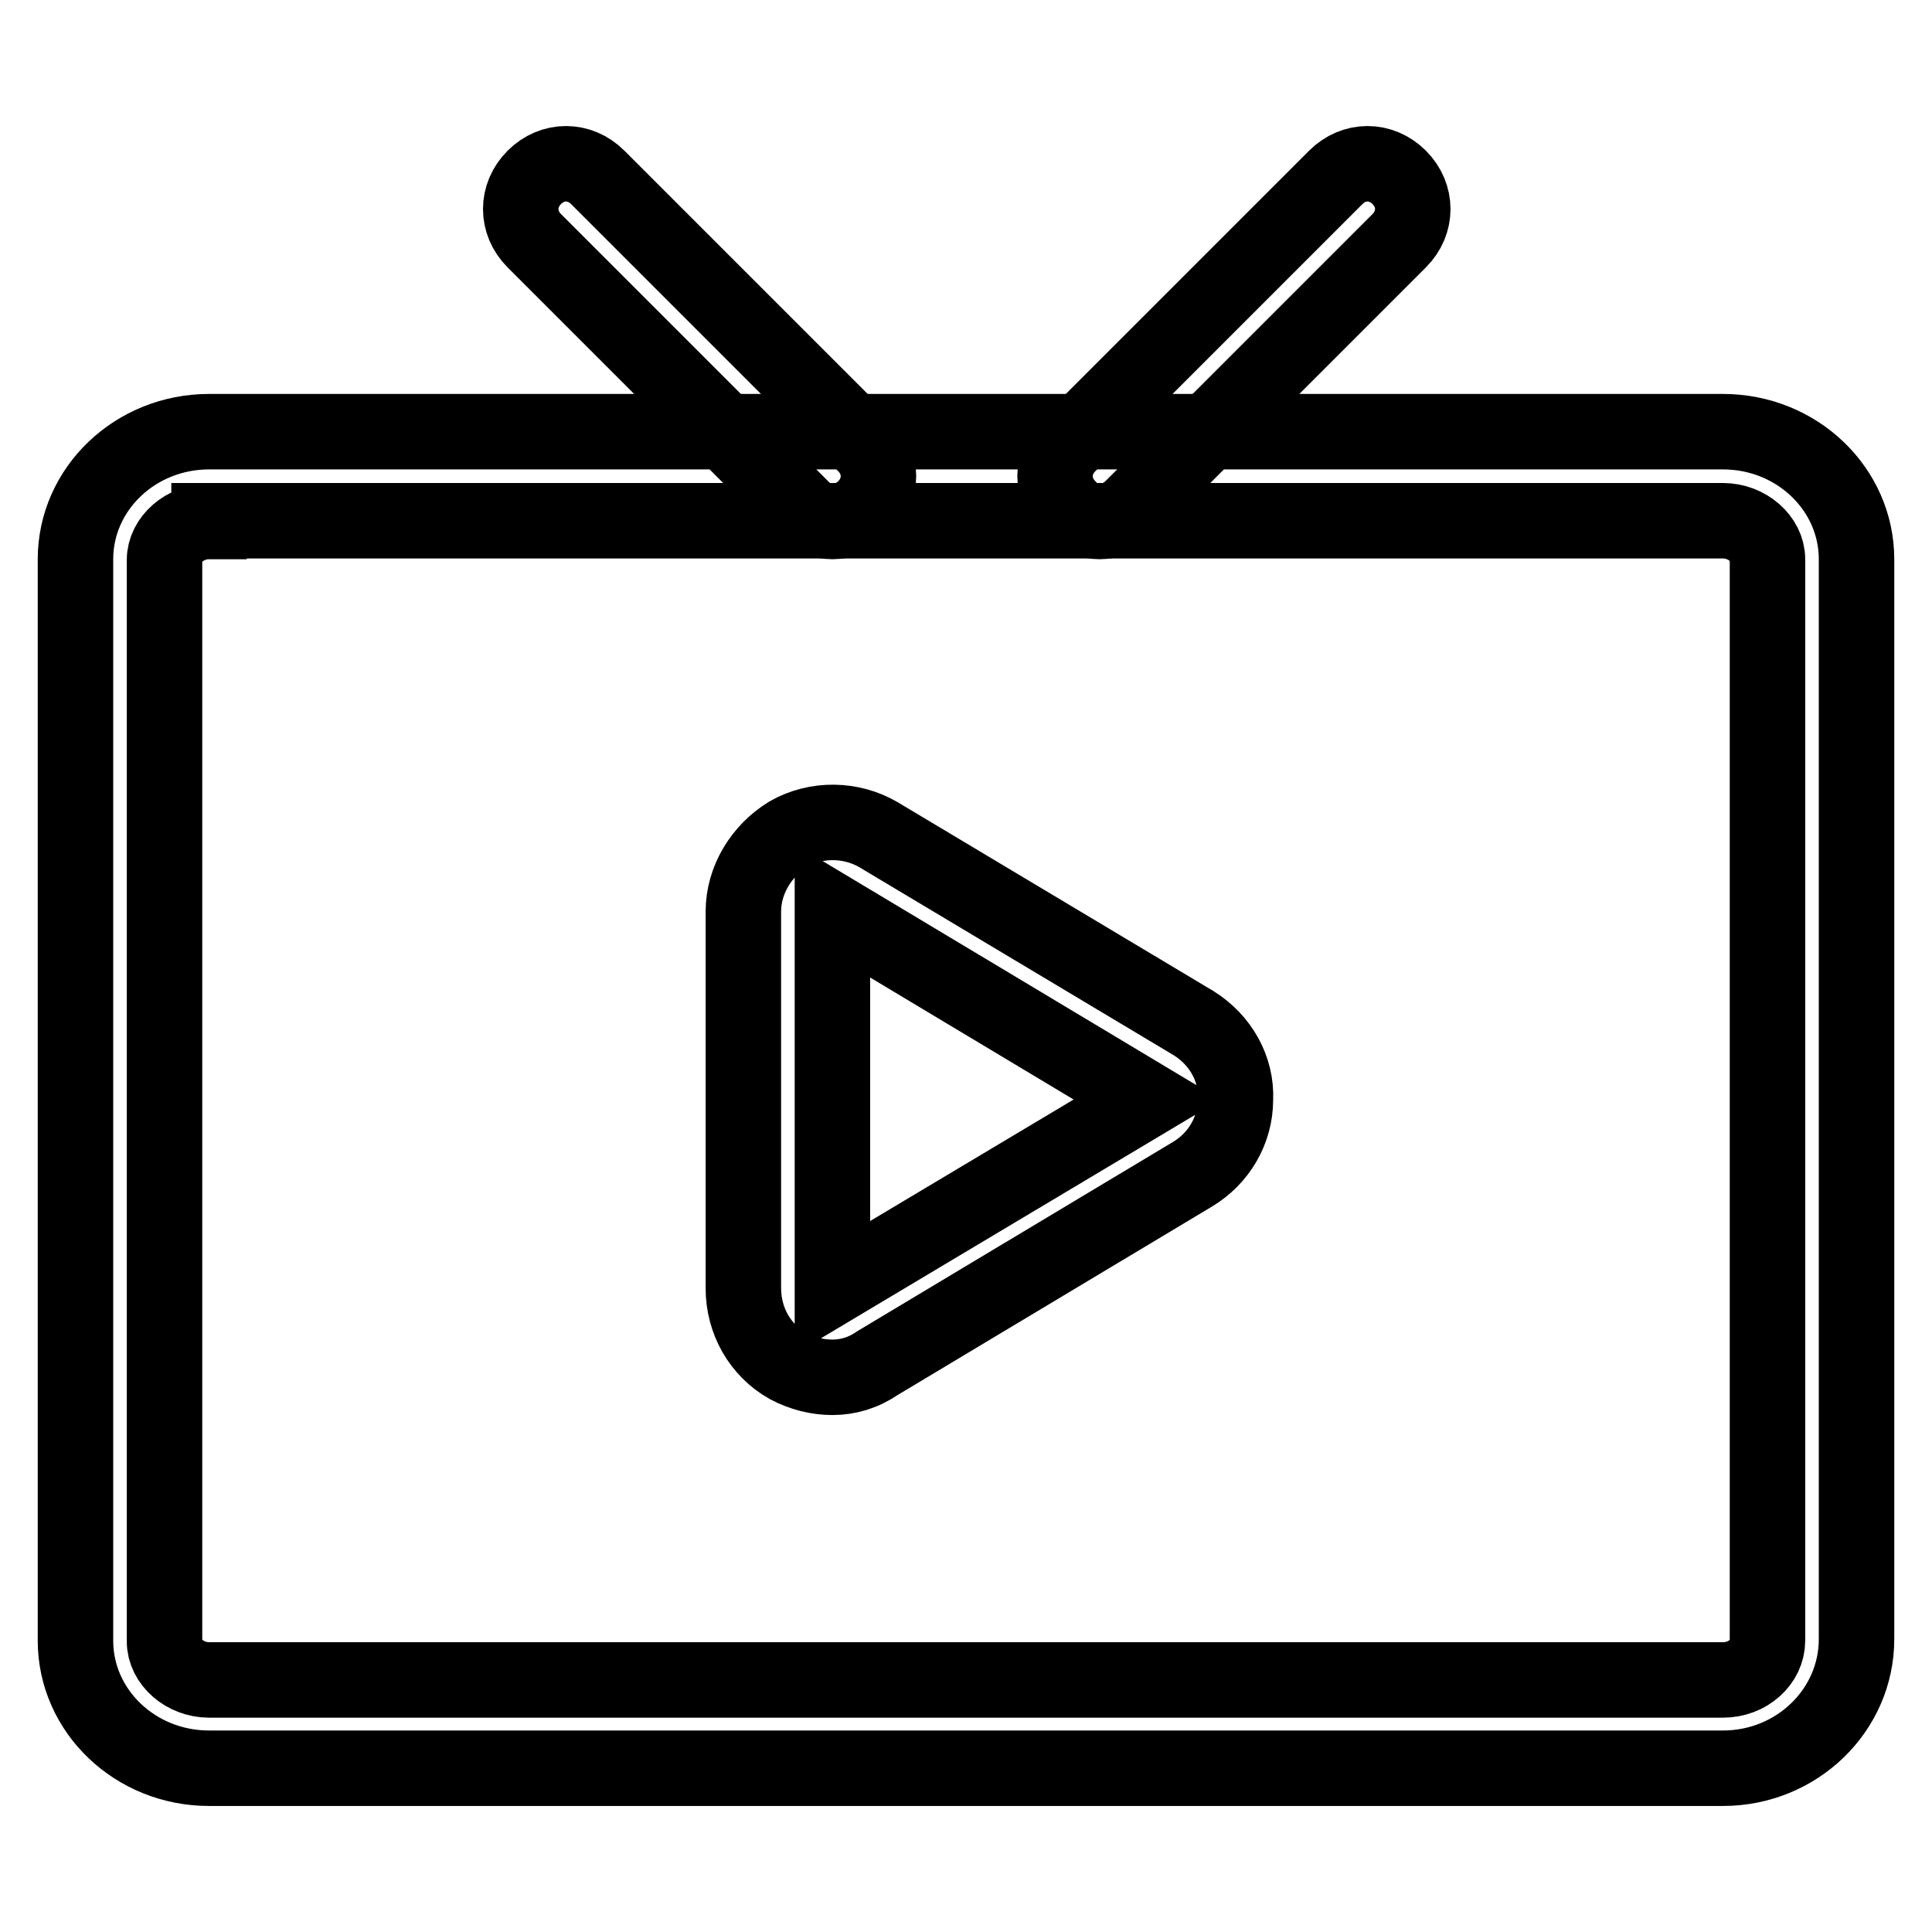 <?xml version="1.0" encoding="utf-8"?>
<!-- Svg Vector Icons : http://www.onlinewebfonts.com/icon -->
<!DOCTYPE svg PUBLIC "-//W3C//DTD SVG 1.1//EN" "http://www.w3.org/Graphics/SVG/1.1/DTD/svg11.dtd">
<svg version="1.1" xmlns="http://www.w3.org/2000/svg" xmlns:xlink="http://www.w3.org/1999/xlink" x="0px" y="0px" viewBox="0 0 256 256" enable-background="new 0 0 256 256" xml:space="preserve">
<g> <path stroke-width="10" fill-opacity="0" stroke="#000000"  d="M228.3,234.3H27.7c-9.8,0-17.7-7.6-17.7-16.9V74.1c0-9.3,7.9-16.9,17.7-16.9h200.6 c9.8,0,17.7,7.6,17.7,16.9v143.1C246,226.6,238.1,234.3,228.3,234.3L228.3,234.3z M27.7,69.1c-3.2,0-5.9,2.4-5.9,5.1v143.3 c0,2.7,2.7,5.1,5.9,5.1h200.6c3.3,0,5.9-2.4,5.9-5.2V74.1c0-2.7-2.7-5.1-5.9-5.1H27.7z"/> <path stroke-width="10" fill-opacity="0" stroke="#000000"  d="M110.3,69.1c-1.5,0-3.1-0.6-4.1-1.8L70.8,31.9c-2.4-2.4-2.4-6,0-8.4c2.4-2.4,6-2.4,8.4,0l35.4,35.4 c2.4,2.4,2.4,6,0,8.4C113.4,68.5,111.8,69.1,110.3,69.1z M145.7,69.1c-1.5,0-3.1-0.6-4.1-1.8c-2.4-2.4-2.4-6,0-8.4L177,23.5 c2.4-2.4,6-2.4,8.4,0c2.4,2.4,2.4,6,0,8.4l-35.4,35.4C148.8,68.5,147.2,69.1,145.7,69.1L145.7,69.1z M110.3,182.5 c-2,0-4-0.5-5.9-1.5c-3.7-2.1-5.9-6-5.9-10.3v-49.9c0-4.2,2.4-8.1,6-10.3c3.7-2.1,8.3-2,11.9,0.1l41.8,25c3.5,2.2,5.7,6,5.5,10.1 c0,4.1-2.2,7.8-5.7,9.9l-41.7,25C114.4,181.9,112.4,182.5,110.3,182.5L110.3,182.5z M110.3,120.7v49.9l41.7-24.9L110.3,120.7z"/></g>
</svg>